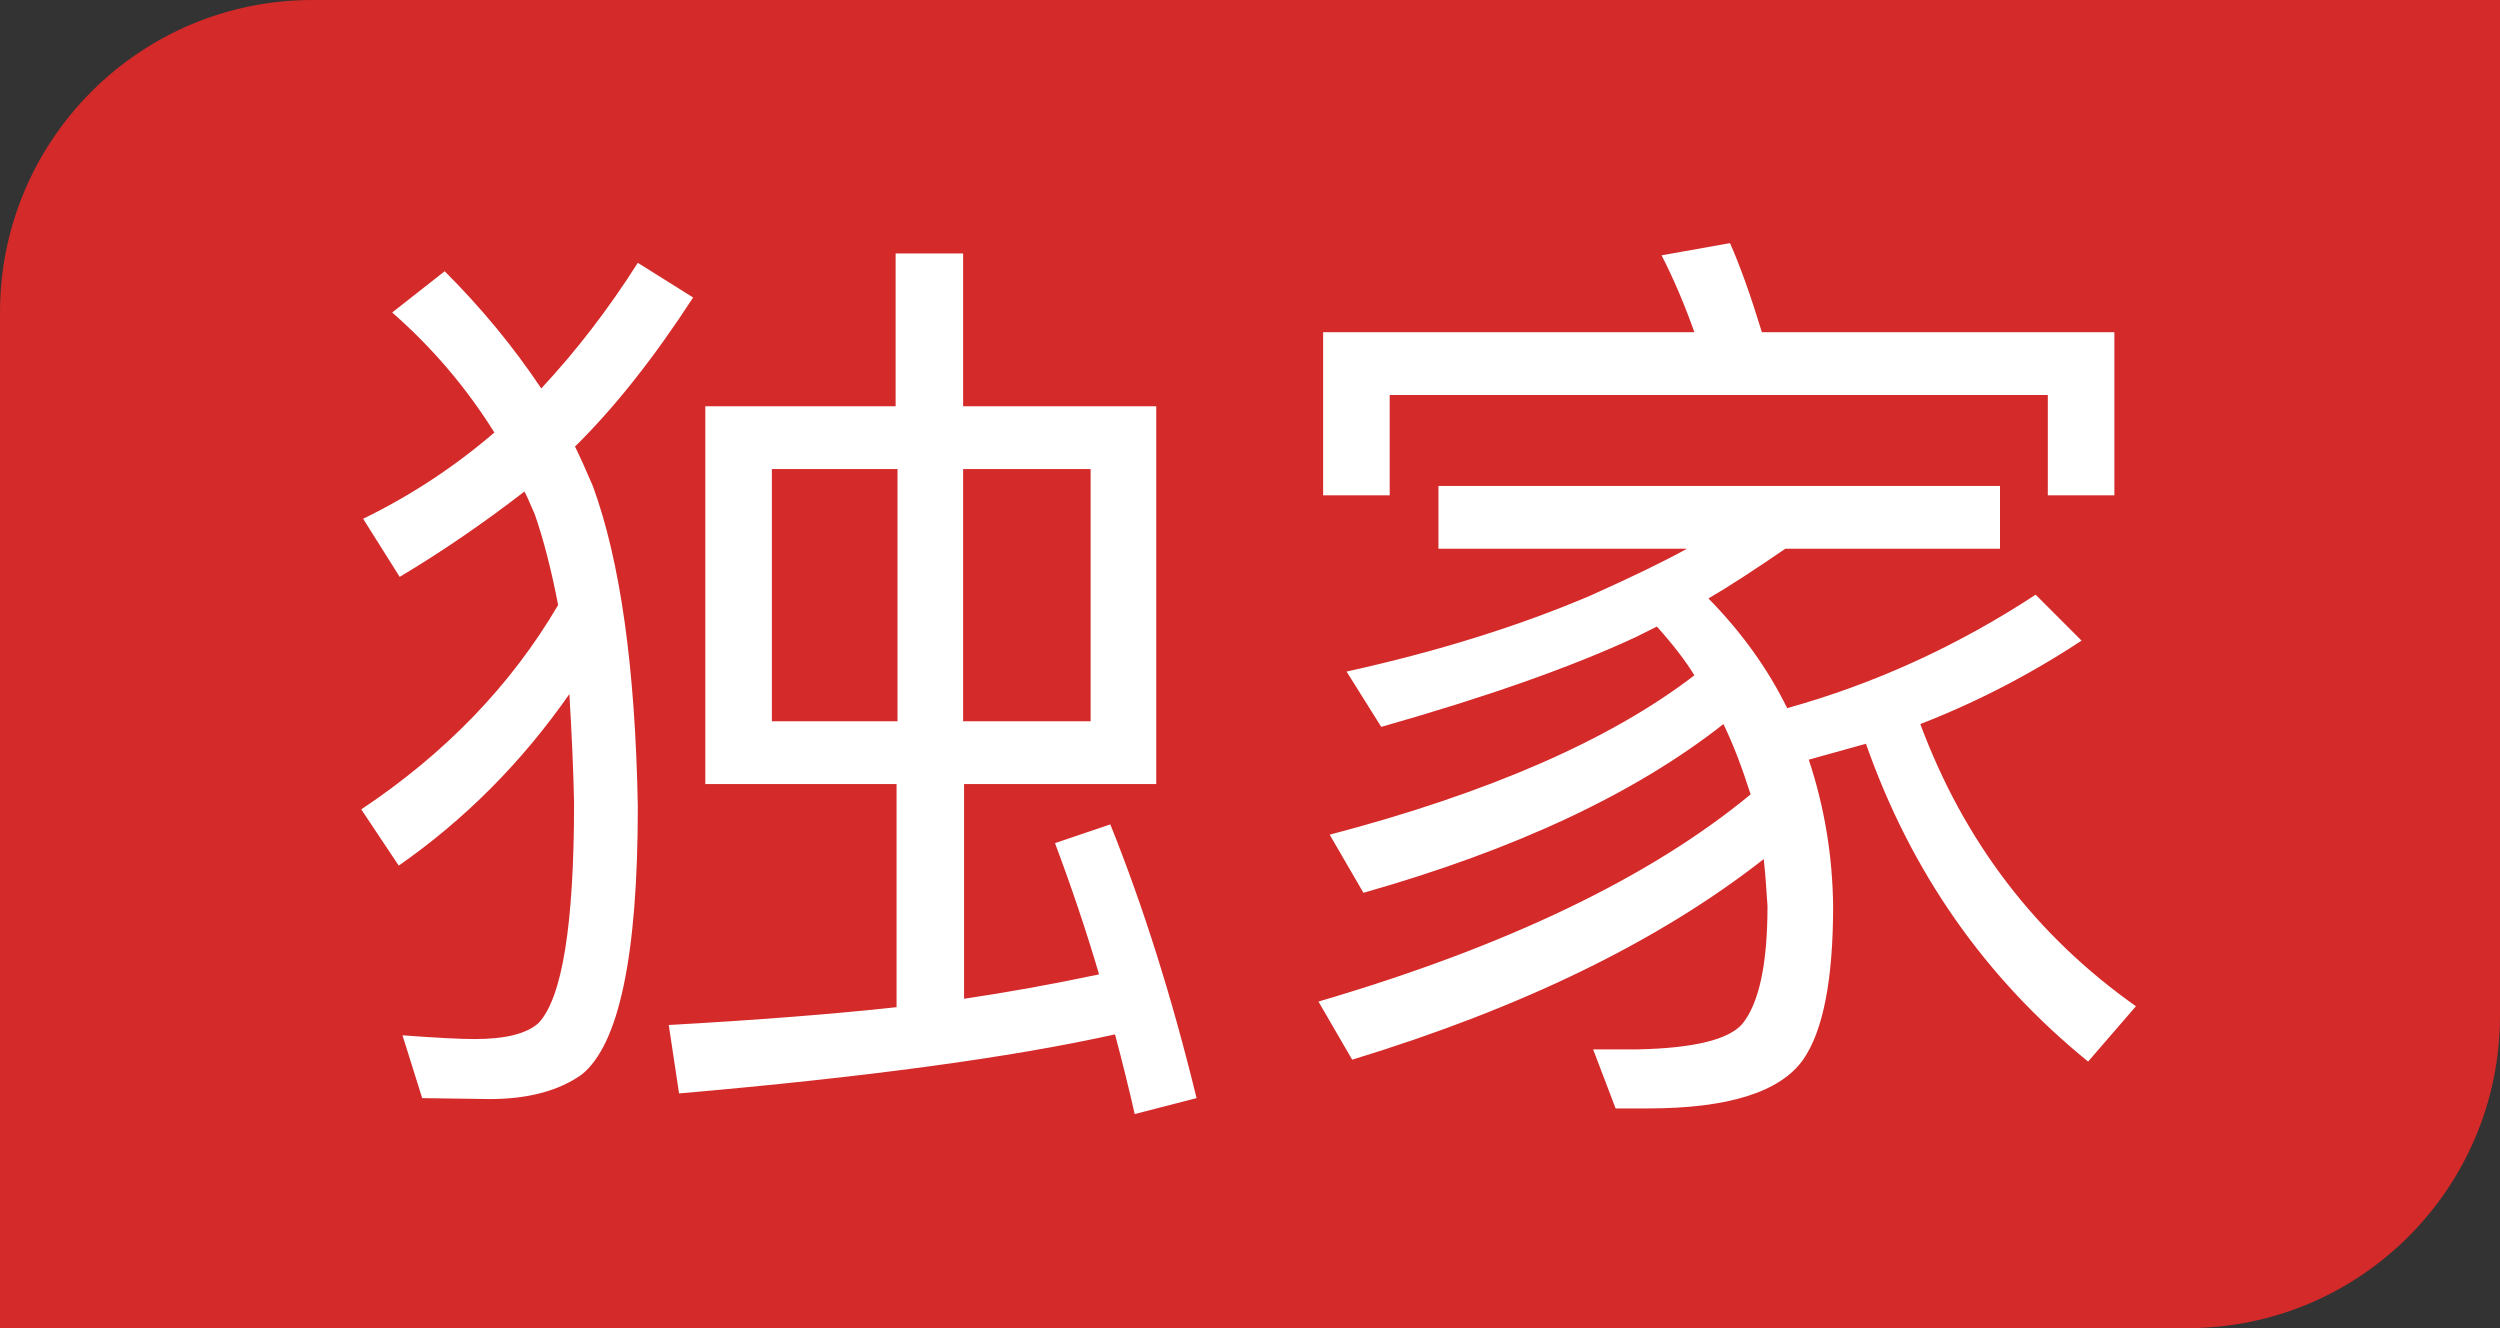 <svg width="32" height="17" viewBox="0 0 32 17" fill="none" xmlns="http://www.w3.org/2000/svg">
<rect x="0" y="0" width="32" height="17" fill="#333333" stroke="none"/>
<path d="M0 4C0 1.791 1.791 0 4 0H32V13C32 15.209 30.209 17 28 17H0V4Z" fill="#D42A29"/>
<path d="M9.028 5.2H11.464V3.244H12.328V5.2H14.8V10.036H12.34V12.784C12.884 12.704 13.46 12.6 14.068 12.472C13.908 11.928 13.72 11.368 13.504 10.792L14.212 10.552C14.636 11.608 15.004 12.776 15.316 14.056L14.524 14.26C14.452 13.94 14.368 13.6 14.272 13.24C12.944 13.536 11.084 13.788 8.692 13.996L8.56 13.12C9.696 13.056 10.668 12.98 11.476 12.892V10.036H9.028V5.2ZM13.96 9.232V6.004H12.328V9.232H13.96ZM11.488 9.232V6.004H9.88V9.232H11.488ZM8.872 3.808C8.368 4.584 7.864 5.22 7.36 5.716C7.416 5.828 7.492 5.996 7.588 6.22C7.94 7.18 8.132 8.548 8.164 10.324C8.164 12.228 7.924 13.372 7.444 13.756C7.148 13.964 6.756 14.068 6.268 14.068L5.404 14.056L5.152 13.252C5.584 13.284 5.892 13.3 6.076 13.3C6.468 13.3 6.74 13.232 6.892 13.096C7.196 12.776 7.348 11.836 7.348 10.276C7.34 9.884 7.32 9.42 7.288 8.884C6.68 9.756 5.952 10.488 5.104 11.08L4.624 10.36C5.704 9.64 6.544 8.768 7.144 7.744C7.056 7.288 6.956 6.9 6.844 6.58C6.772 6.412 6.728 6.316 6.712 6.292C6.184 6.7 5.652 7.064 5.116 7.384L4.648 6.64C5.256 6.344 5.816 5.976 6.328 5.536C5.968 4.96 5.532 4.448 5.02 4L5.692 3.472C6.164 3.944 6.576 4.444 6.928 4.972C7.376 4.492 7.788 3.956 8.164 3.364L8.872 3.808ZM23.152 9.724C23.352 10.324 23.456 10.948 23.464 11.596C23.464 12.54 23.336 13.196 23.08 13.564C22.784 13.98 22.12 14.188 21.088 14.188H20.68L20.392 13.432H20.968C21.68 13.416 22.124 13.308 22.3 13.108C22.516 12.844 22.624 12.34 22.624 11.596C22.608 11.34 22.592 11.14 22.576 10.996C21.24 12.044 19.484 12.9 17.308 13.564L16.876 12.82C19.276 12.116 21.12 11.232 22.408 10.168C22.296 9.816 22.18 9.516 22.06 9.268C20.932 10.156 19.396 10.876 17.452 11.428L17.02 10.684C19.06 10.148 20.616 9.468 21.688 8.644C21.576 8.46 21.416 8.252 21.208 8.02L20.944 8.152C20.12 8.536 19.032 8.92 17.68 9.304L17.236 8.596C18.396 8.34 19.436 8.016 20.356 7.624C20.892 7.384 21.304 7.184 21.592 7.024H18.412V6.22H25.6V7.024H22.852C22.444 7.304 22.116 7.516 21.868 7.66C22.292 8.092 22.628 8.56 22.876 9.064C23.996 8.752 25.056 8.268 26.056 7.612L26.644 8.2C25.988 8.632 25.3 8.988 24.58 9.268C25.14 10.772 26.06 11.976 27.34 12.88L26.728 13.588C25.408 12.516 24.46 11.16 23.884 9.52L23.152 9.724ZM22.144 3.112C22.272 3.4 22.408 3.78 22.552 4.252H27.064V6.34H26.212V5.056H17.788V6.34H16.936V4.252H21.688C21.56 3.892 21.42 3.564 21.268 3.268L22.144 3.112Z" fill="white"/>
</svg>
